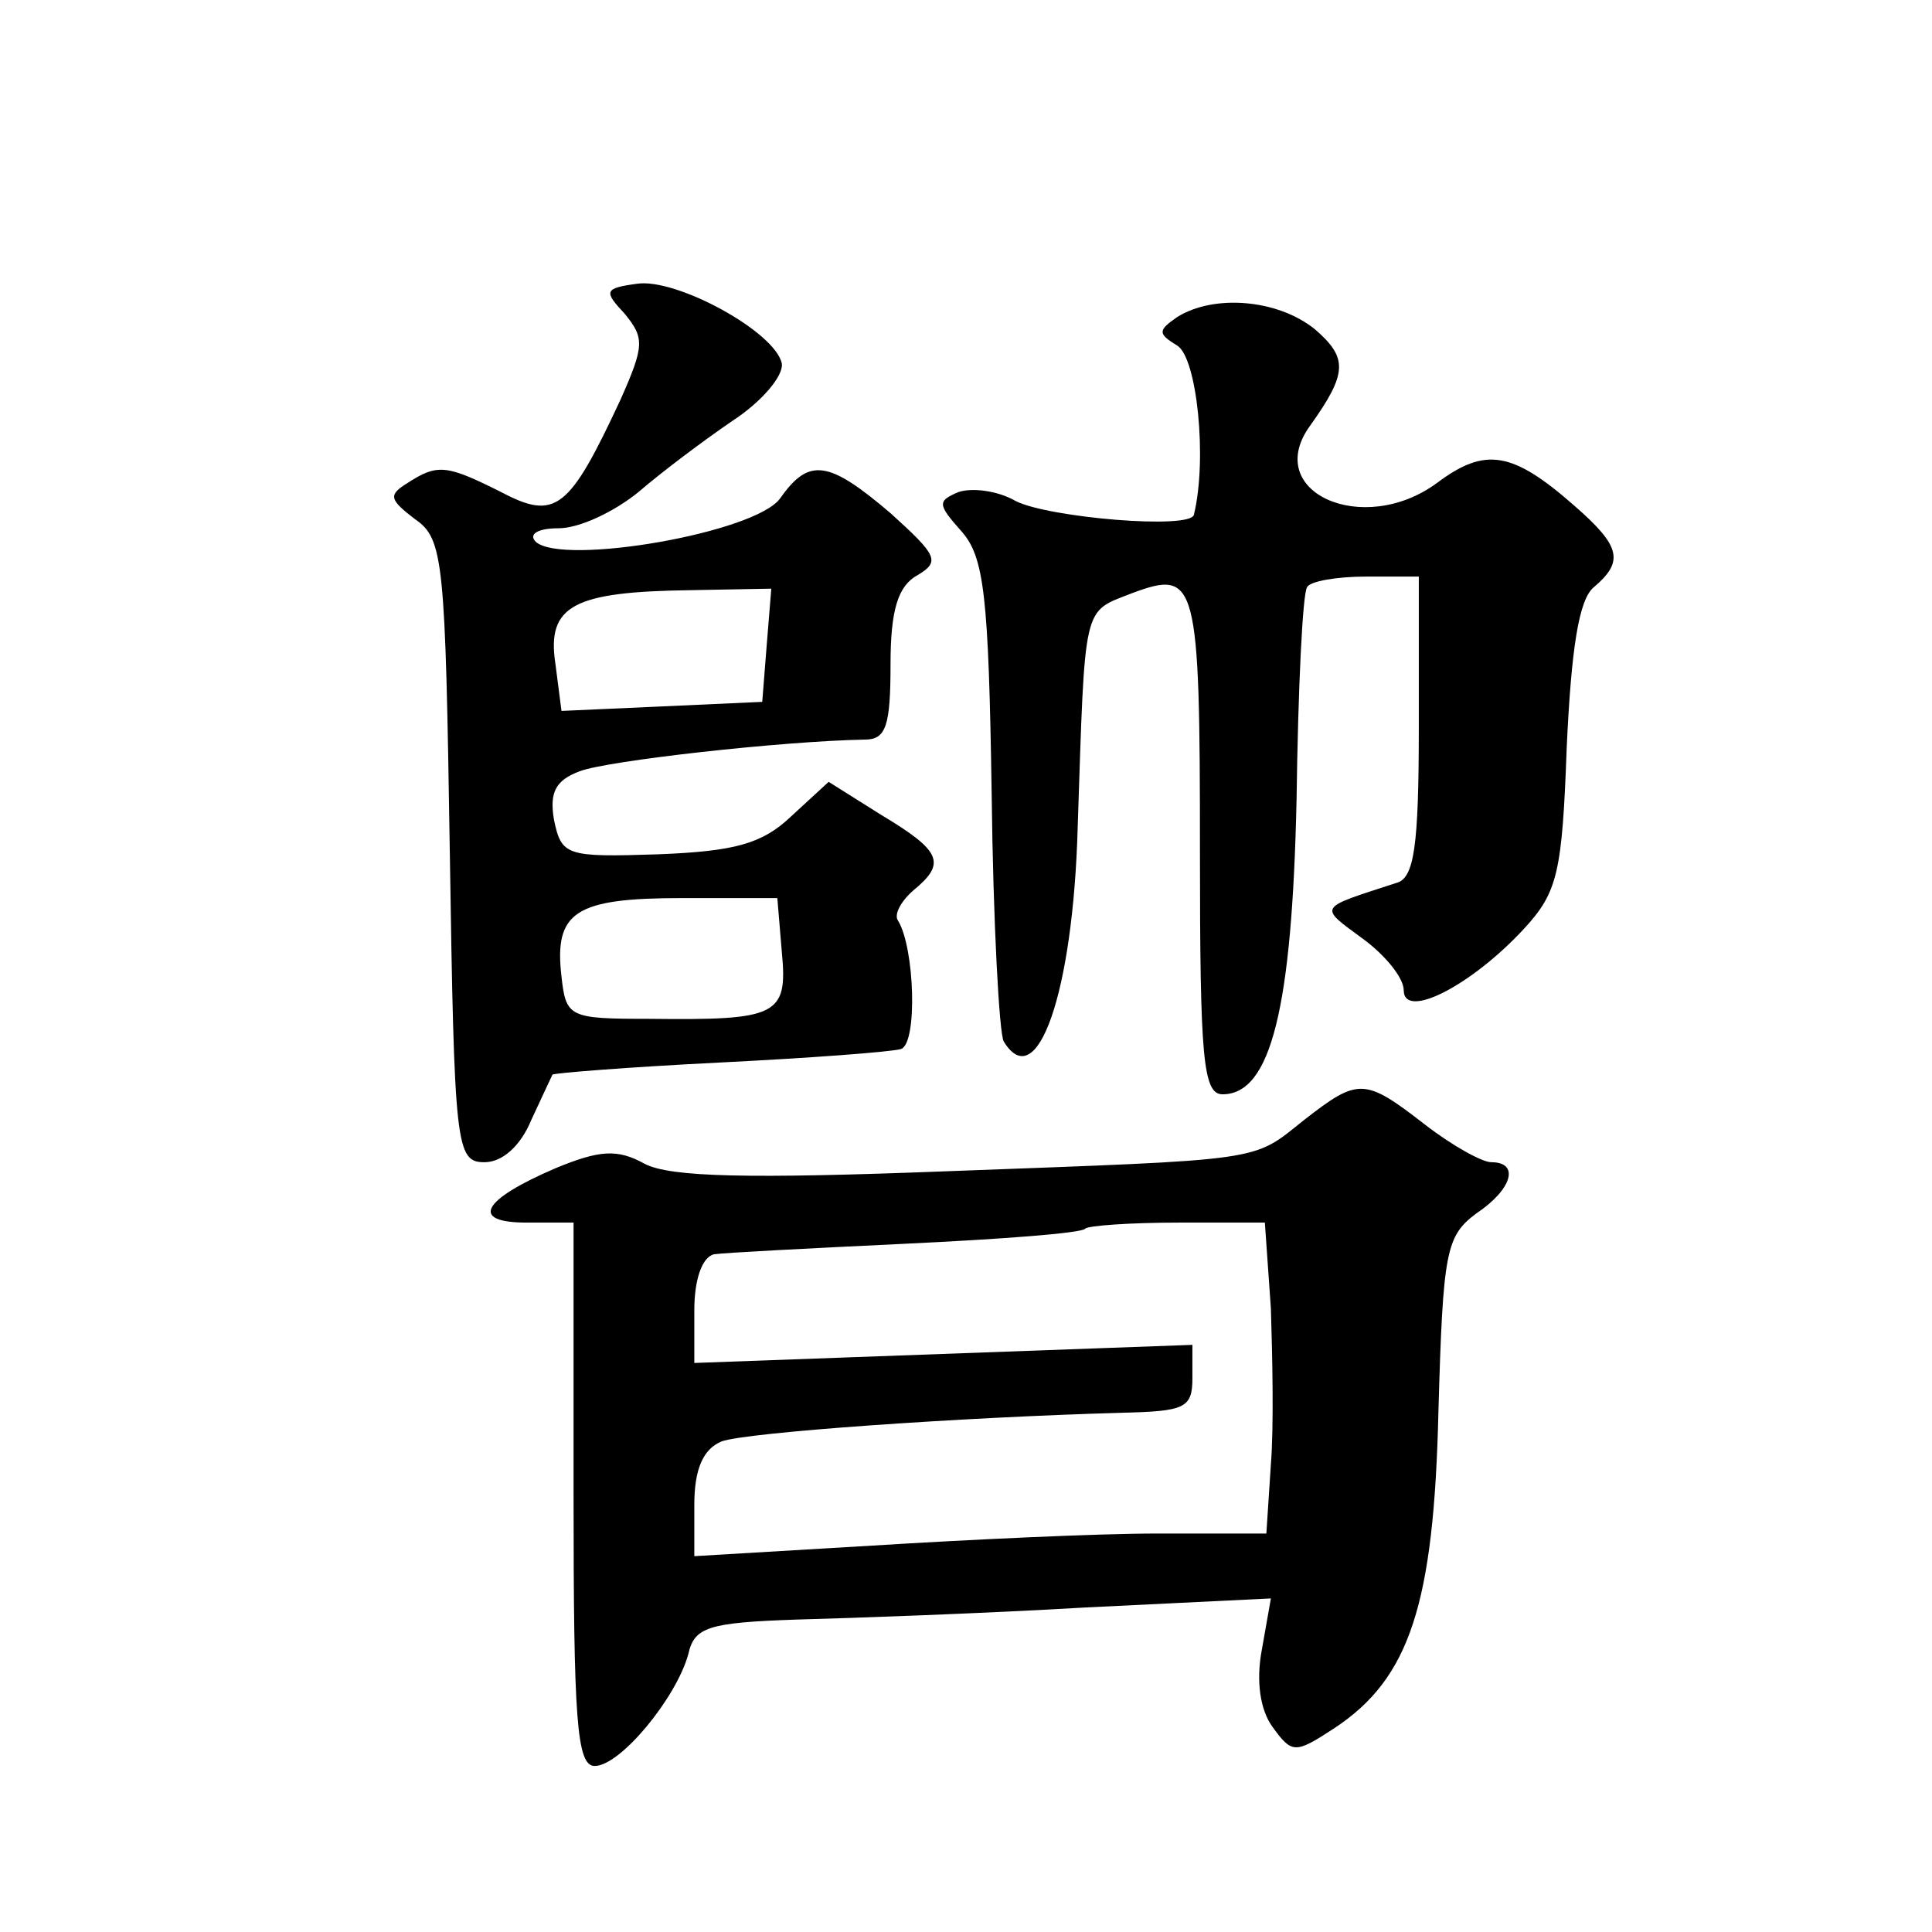 <?xml version="1.0" standalone="no"?>
<!DOCTYPE svg PUBLIC "-//W3C//DTD SVG 20010904//EN"
 "http://www.w3.org/TR/2001/REC-SVG-20010904/DTD/svg10.dtd">
<svg version="1.0" xmlns="http://www.w3.org/2000/svg"
 width="128pt" height="128pt" viewBox="0 0 128 128"
 preserveAspectRatio="xMidYMid meet">
<g transform="translate(0,128) scale(0.1,-0.1)"
fill="#0" stroke="none">
<path d="M422 1092 c-22 -3 -22 -5 -8 -20 13 -16 13 -21 -3 -57 -34 -73 -43 -80
-79 -61 -36 18 -42 19 -62 6 -13 -8 -12 -11 5 -24 19 -13 20 -28 23 -220 3 -196
4 -206 23 -206 12 0 24 11 31 28 7 15 13 28 14 30 0 1 50 5 110 8 60 3 114 7 121
9 11 4 9 67 -2 85 -3 4 2 13 10 20 22 18 19 26 -21 50 l-35 22 -25 -23 c-19 -18
-37 -23 -88 -25 -61 -2 -64 -1 -69 23 -3 18 1 26 17 32 18 7 134 20 189 21 14 0
17 9 17 50 0 36 5 52 18 59 15 9 13 13 -18 41 -41 35 -54 37 -73 10 -16 -23 -144
-45 -162 -29 -5 5 1 9 15 9 14 0 37 11 53 24 15 13 43 34 62 47 20 13 34 30 33
38 -4 21 -70 57 -96 53z m86 -239 l-3 -38 -66 -3 -67 -3 -4 31 c-6 39 12 48 90
49 l53 1 -3 -37z m10 -204 c4 -42 -3 -45 -88 -44 -53 0 -55 1 -58 28 -5 43 9 52
80 52 l63 0 3 -36z M780 1070 c-13 -9 -13 -11 0 -19 13 -8 20 -75 11 -112 -2 -10
-96 -2 -118 9 -12 7 -29 9 -38 6 -14 -6 -14 -8 2 -26 15 -17 18 -42 20 -174 1 -85
5 -159 8 -164 22 -36 46 32 49 142 5 150 3 142 36 155 43 16 45 9 45 -172 0 -136
2 -160 15 -160 32 0 46 57 49 195 1 74 4 137 7 141 2 4 20 7 39 7 l35 0 0 -99 c0
-80 -3 -101 -15 -104 -52 -17 -52 -15 -22 -37 15 -11 27 -26 27 -34 0 -20 45 3
80 41 22 24 25 37 28 120 3 65 8 98 18 106 20 17 18 27 -13 54 -41 36 -59 39 -91
15 -49 -36 -116 -6 -84 38 25 35 25 45 3 64 -25 20 -67 23 -91 8z M864 538 c-35
-28 -24 -26 -237 -34 -130 -5 -183 -4 -200 5 -18 10 -30 9 -59 -3 -49 -21 -57 -36
-19 -36 l31 0 0 -180 c0 -149 2 -180 14 -180 17 0 54 45 62 74 4 18 13 21 72 23
37 1 123 4 191 8 l123 6 -6 -34 c-4 -21 -1 -40 7 -51 13 -18 15 -18 41 -1 50 33
66 82 69 210 3 106 5 116 25 131 24 16 29 34 10 34 -6 0 -26 11 -44 25 -40 31 -44
31 -80 3z m-22 -125 c1 -32 2 -78 0 -103 l-3 -46 -72 0 c-40 0 -125 -4 -189 -8
l-118 -7 0 34 c0 24 6 37 18 42 16 6 158 16 265 19 42 1 47 3 47 23 l0 22 -165
-6 -165 -6 0 35 c0 20 5 35 13 37 6 1 64 4 127 7 63 3 117 7 119 10 2 2 30 4 62
4 l57 0 4 -57z"/>
</g>
</svg>
